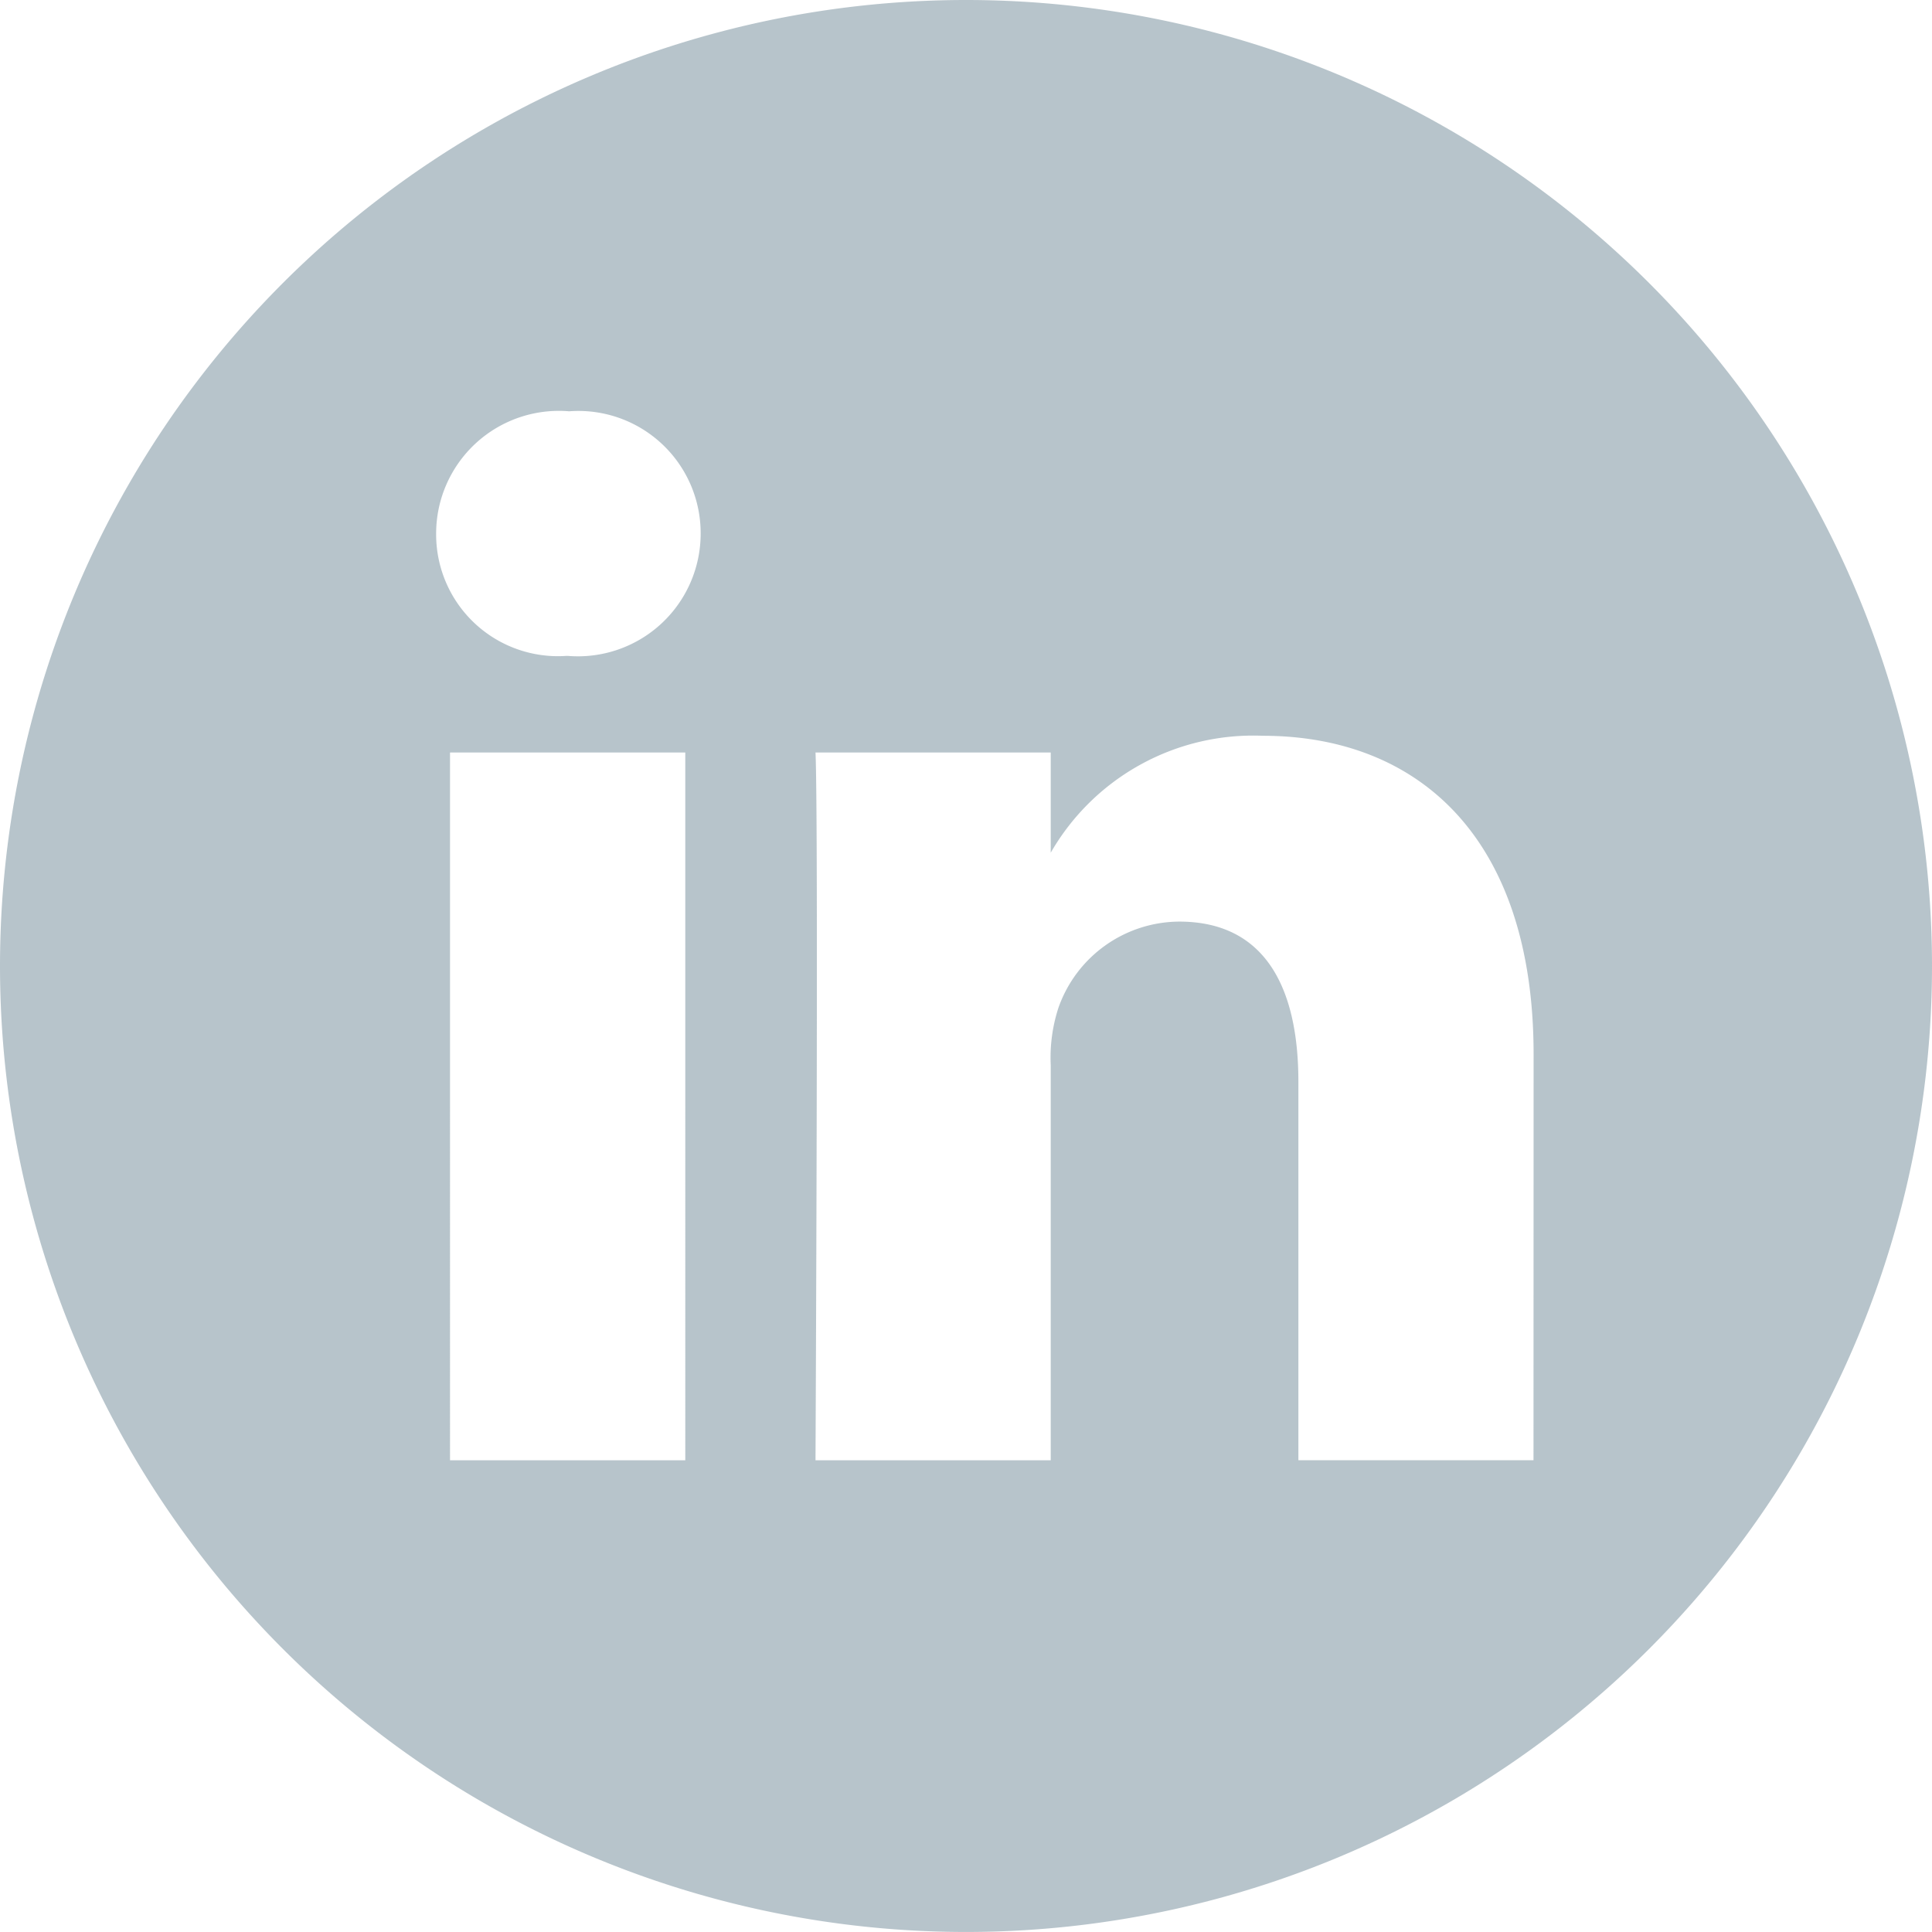 <svg xmlns="http://www.w3.org/2000/svg" width="54.522" height="54.521" viewBox="0 0 54.522 54.521"><defs><style>.a{fill:rgba(97,126,140,0.45);}</style></defs><path class="a" d="M0,0A27.264,27.264,0,0,0-27.261,27.261,27.264,27.264,0,0,0,0,54.521a27.264,27.264,0,0,0,27.261-27.26A27.264,27.264,0,0,0,0,0M-7.922,41.21h-6.639V21.236h6.639Zm-3.319-22.7h-.043a3.437,3.437,0,0,1-3.669-3.451A3.464,3.464,0,0,1-11.2,11.607a3.45,3.45,0,0,1,3.712,3.451,3.463,3.463,0,0,1-3.756,3.451m27.259,22.7H9.38V30.525c0-2.686-.962-4.517-3.364-4.517A3.633,3.633,0,0,0,2.61,28.436a4.535,4.535,0,0,0-.219,1.62V41.21H-4.247s.087-18.1,0-19.974H2.391v2.828a6.593,6.593,0,0,1,5.984-3.3c4.368,0,7.643,2.855,7.643,8.99Z" transform="translate(27.261)"/></svg>